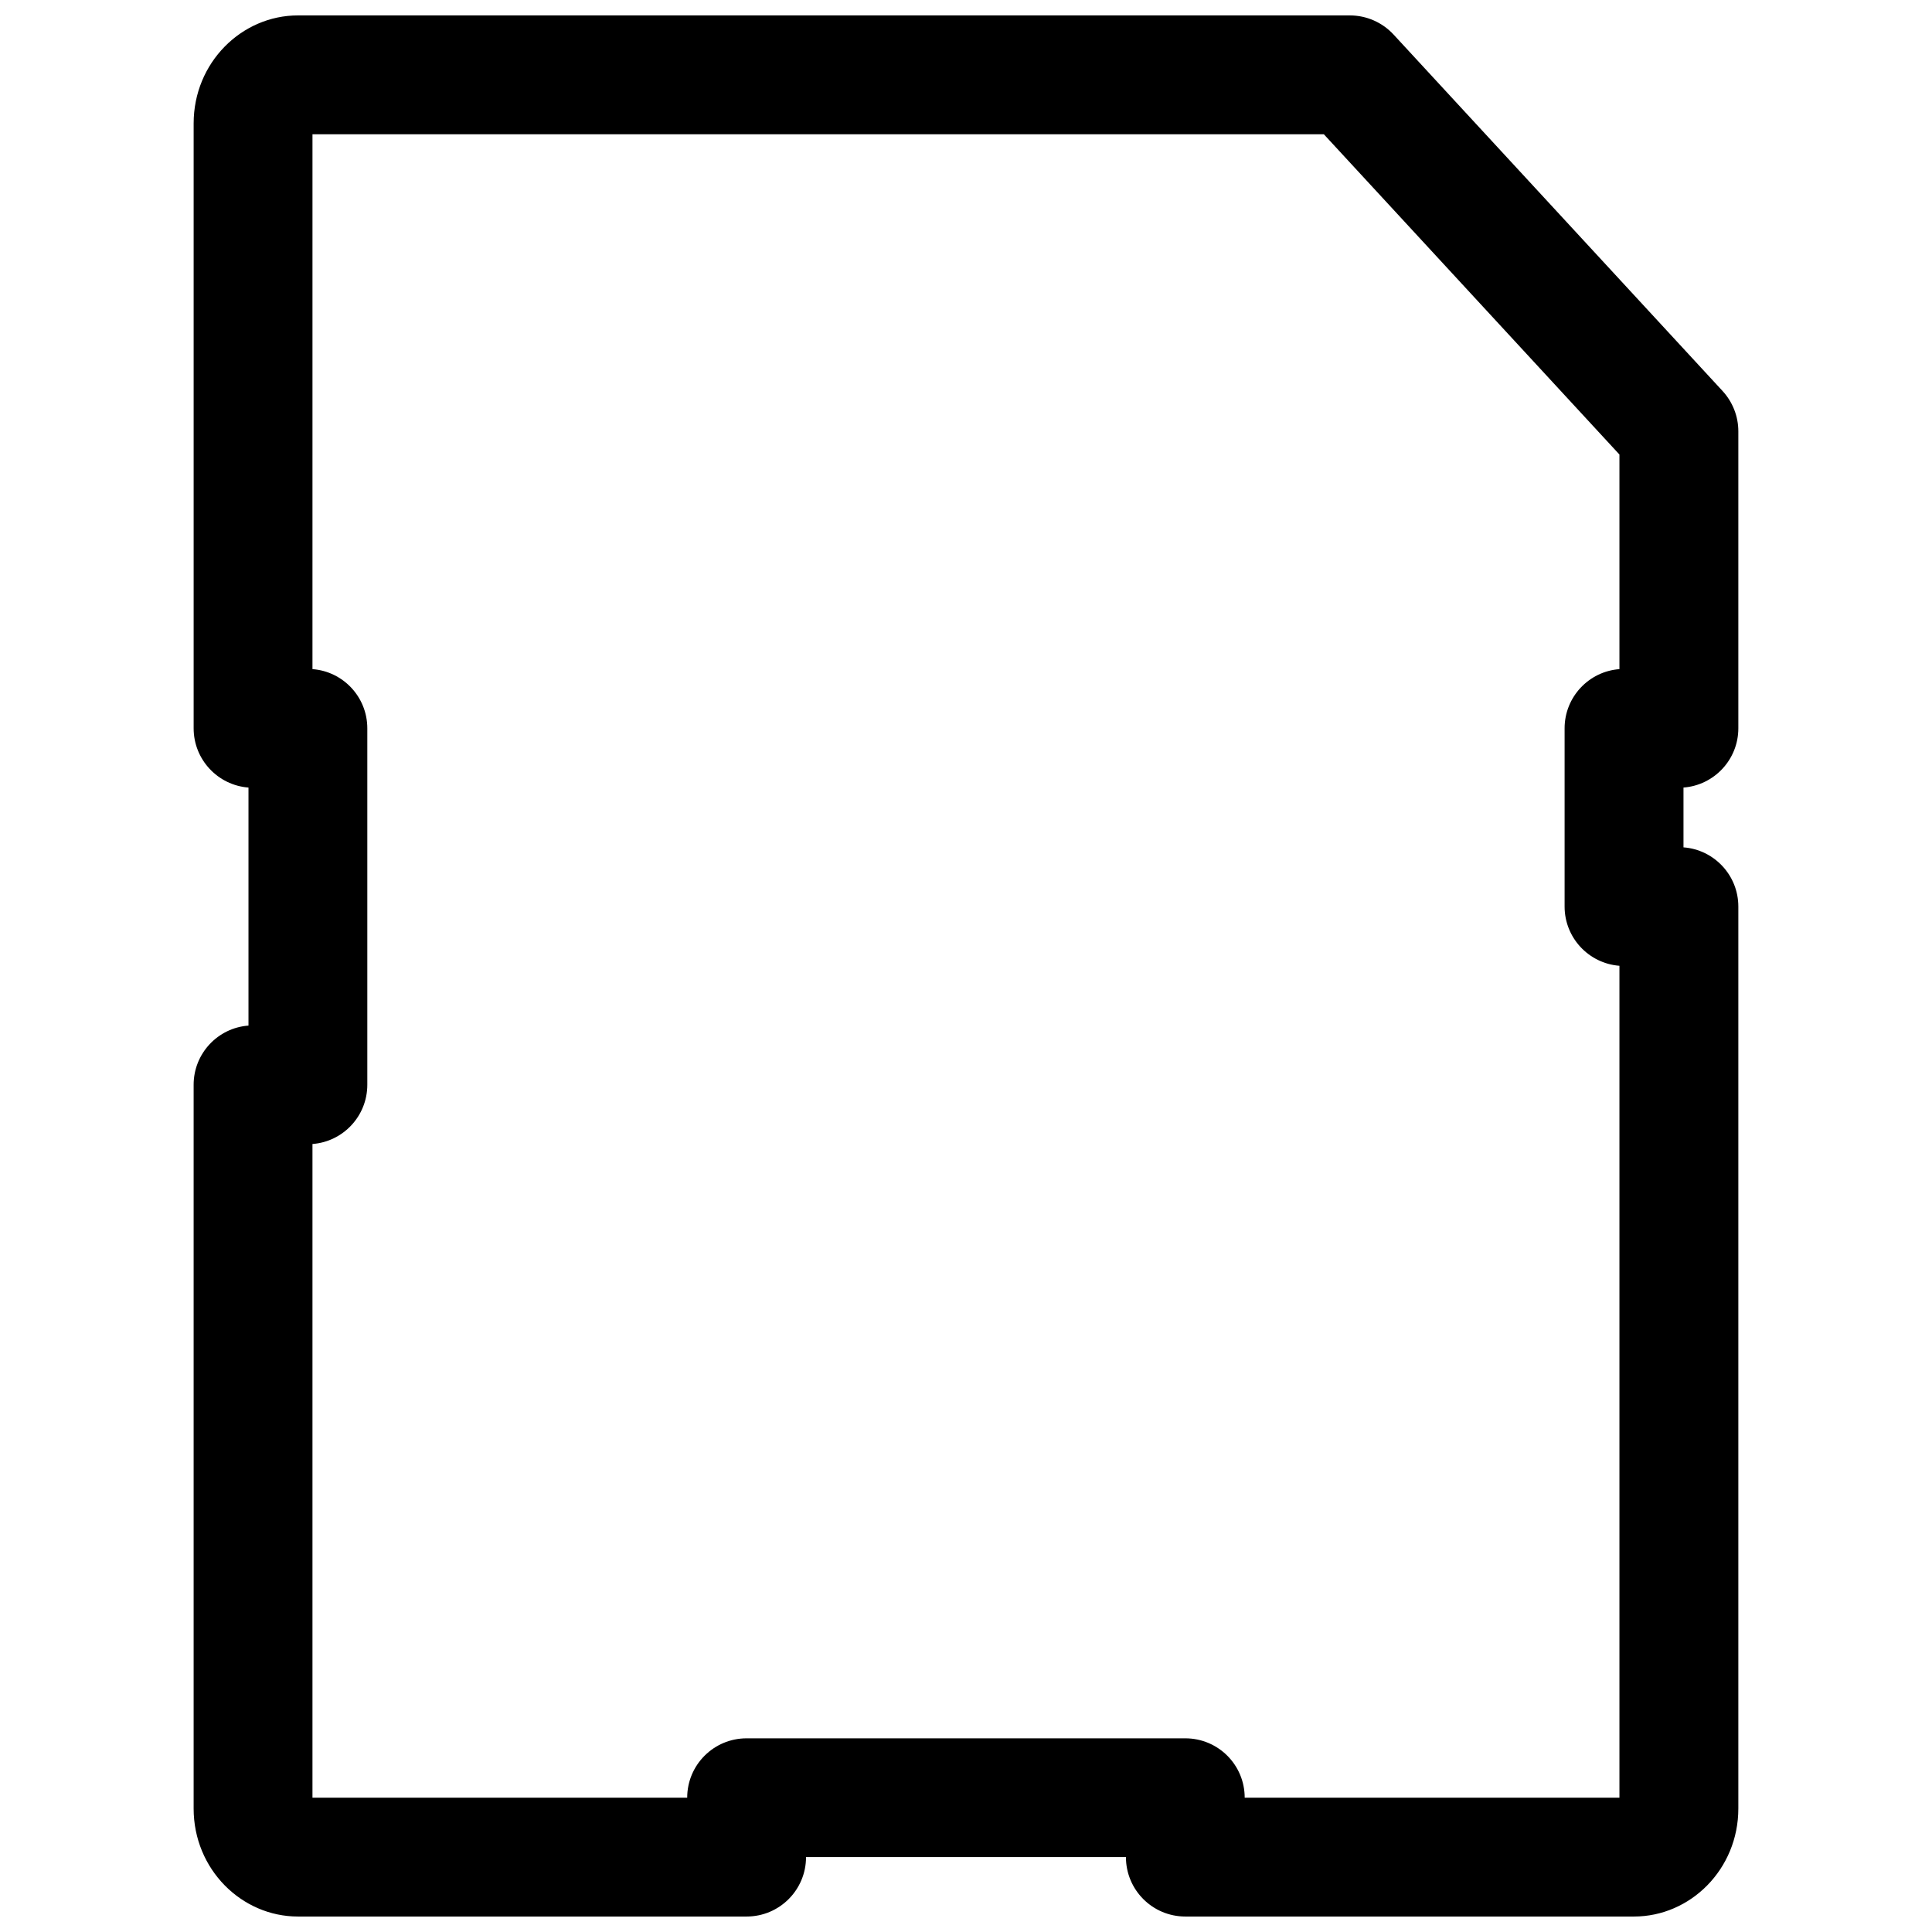 <?xml version="1.0" encoding="UTF-8"?>
<!-- The Best Svg Icon site in the world: iconSvg.co, Visit us! https://iconsvg.co -->
<svg width="800px" height="800px" version="1.1" viewBox="144 144 512 512" xmlns="http://www.w3.org/2000/svg">
 <defs>
  <clipPath id="a">
   <path d="m195 148.09h410v503.81h-410z"/>
  </clipPath>
 </defs>
 <g clip-path="url(#a)">
  <path d="m209.85 352.71v63.082c-8.125 0.602-14.535 7.394-14.535 15.684v191.79c0 16.141 12.738 28.633 27.637 28.633h118.91c8.703 0 15.746-7.051 15.746-15.75h84.777c0 8.699 7.043 15.75 15.746 15.75h118.91c14.895 0 27.637-12.492 27.637-28.633v-239.02c0-8.293-6.41-15.082-14.535-15.688v-15.848c8.125-0.617 14.535-7.41 14.535-15.699v-78.715c0-3.957-1.5-7.769-4.184-10.684l-87.191-94.465c-2.984-3.223-7.18-5.062-11.578-5.062h-278.77c-14.898 0-27.637 12.488-27.637 28.629v160.3c0 8.289 6.41 15.082 14.535 15.699zm16.961-173.13h268.02l78.336 84.871v56.875c-8.121 0.602-14.531 7.394-14.531 15.684v47.234c0 8.289 6.41 15.078 14.531 15.699v220.46h-99.309c0-8.695-7.043-15.73-15.734-15.73h-116.27c-8.691 0-15.738 7.035-15.738 15.73h-99.309v-173.23c8.125-0.617 14.535-7.41 14.535-15.699v-94.465c0-8.289-6.41-15.082-14.535-15.684z" fill-rule="evenodd"/>
 </g>
</svg>